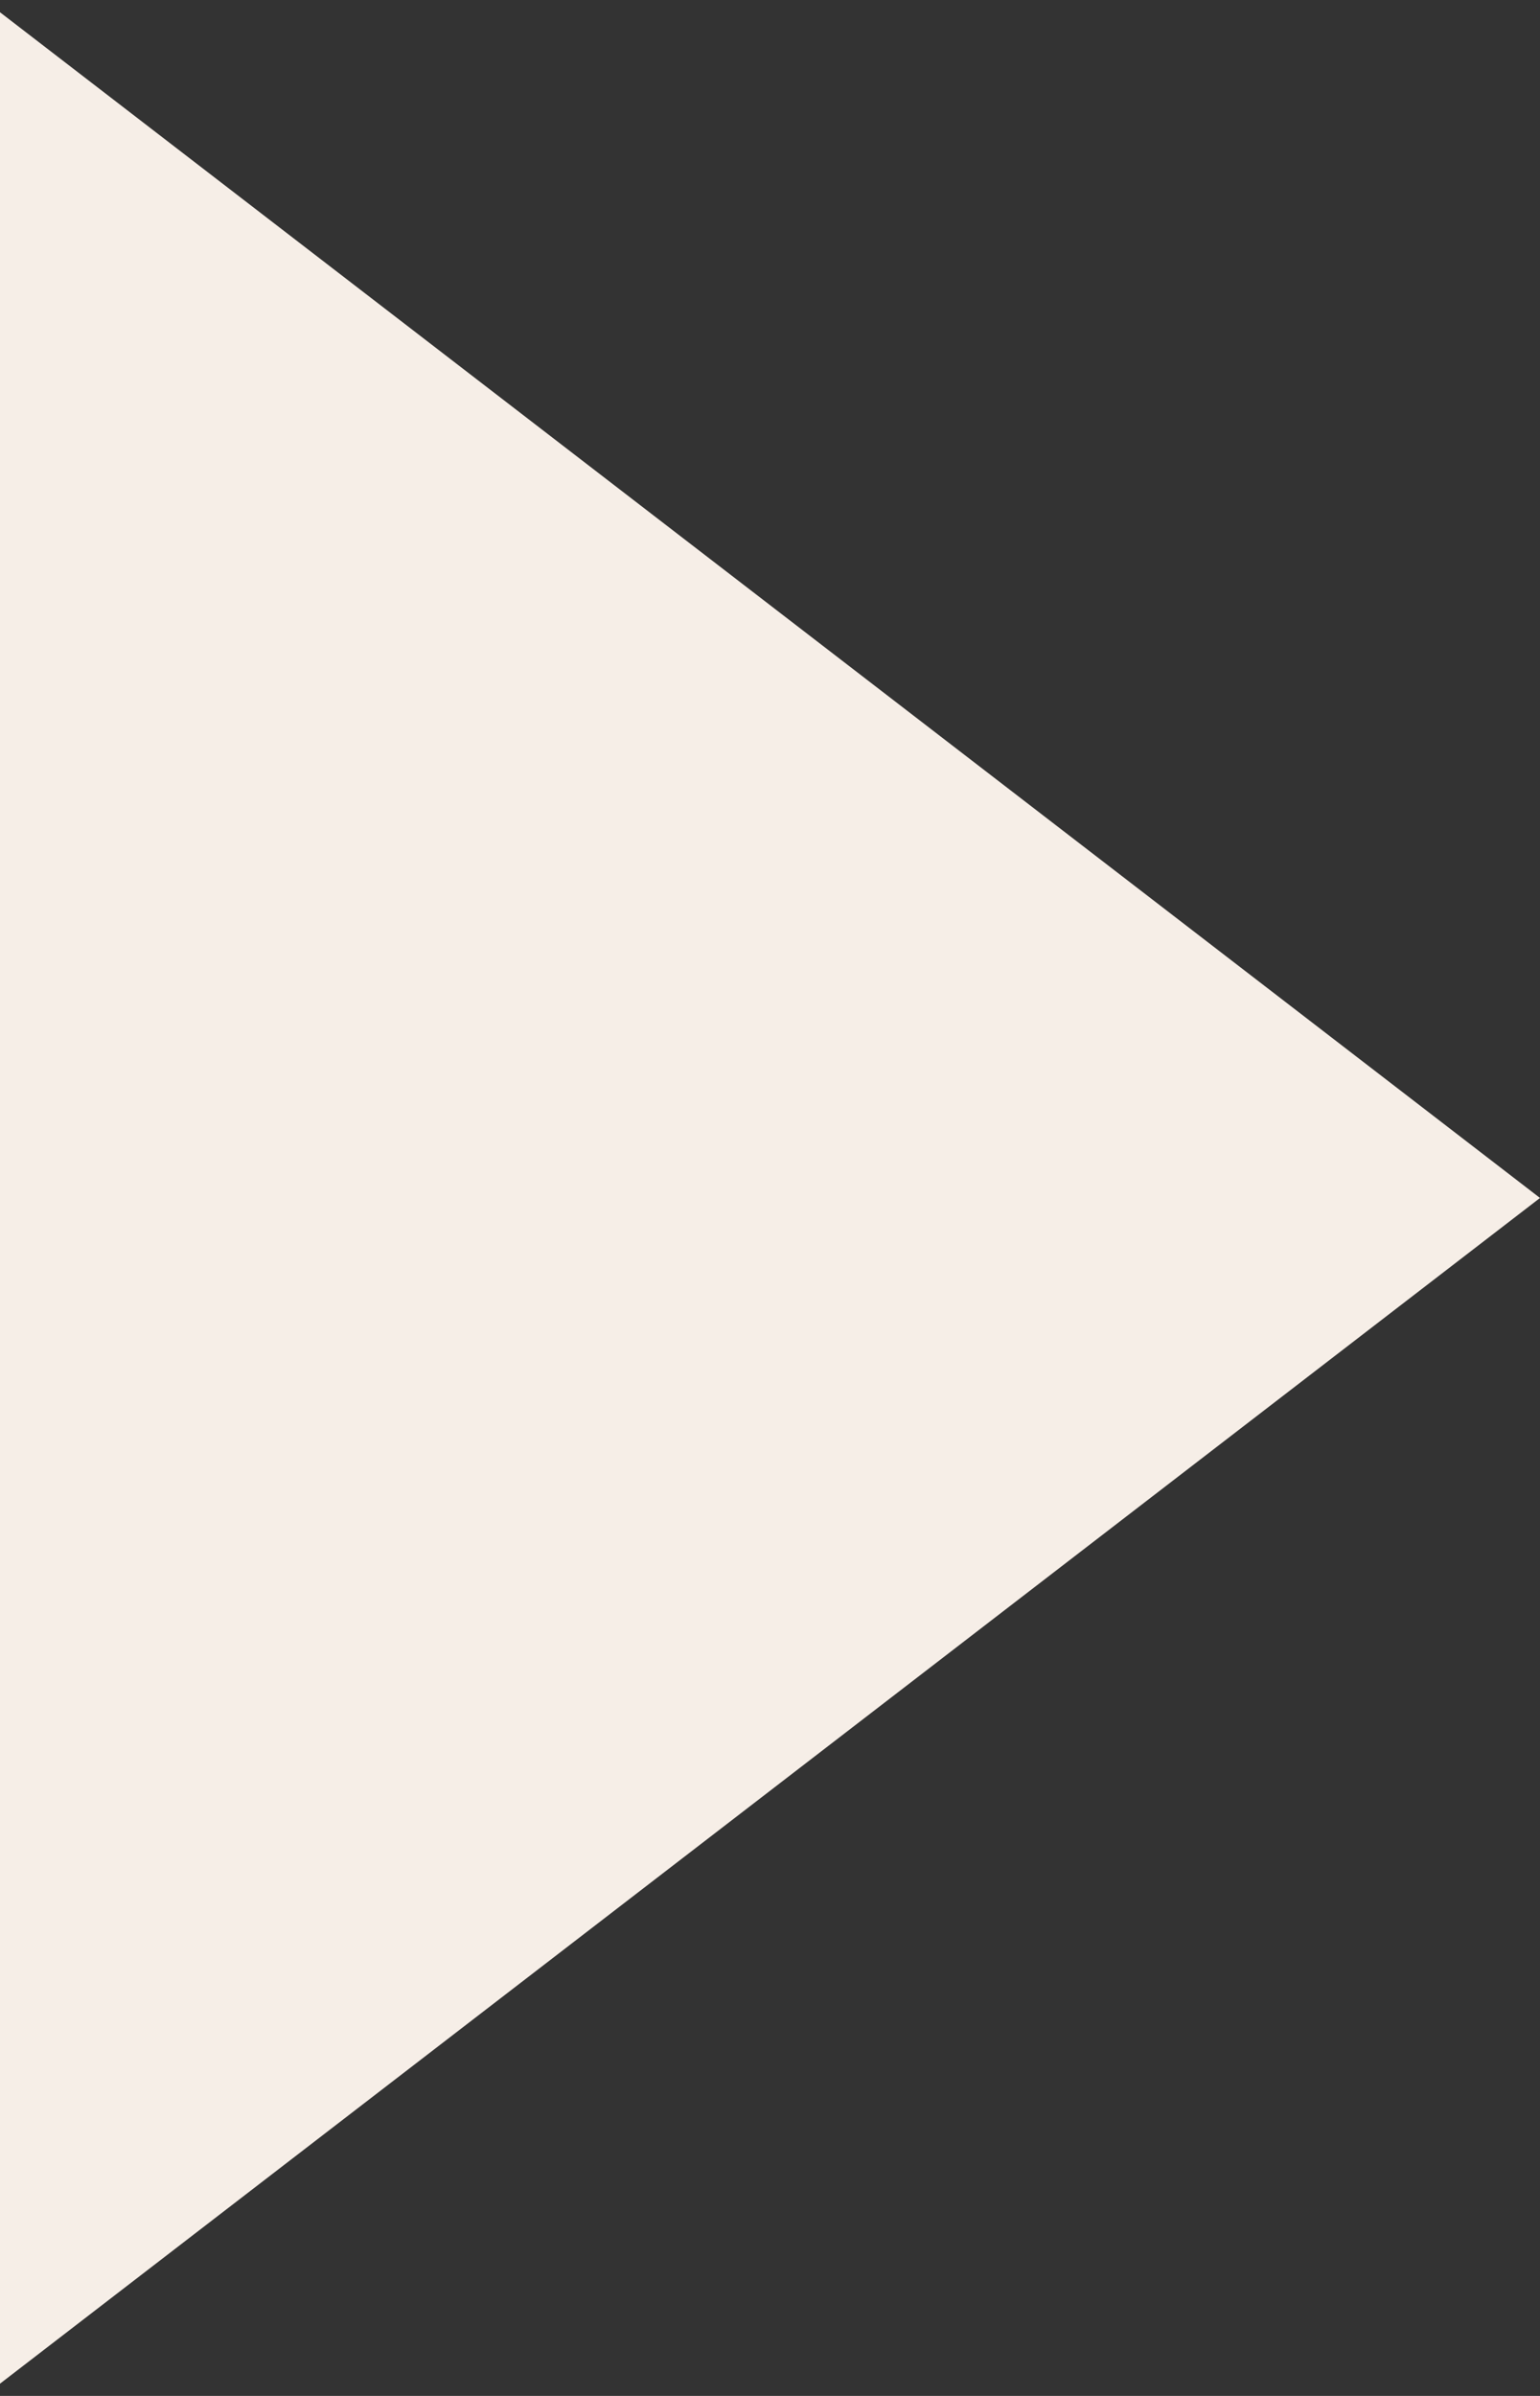 <svg width="27" height="42" viewBox="0 0 27 42" fill="none" xmlns="http://www.w3.org/2000/svg">
<rect x="0" y="0" width="27" height="42" fill="#333333" stroke="none"/>
<path d="M27 21L1.8571e-06 41.785L3.67415e-06 0.215L27 21Z" fill="#F6EEE7"/>
</svg>

